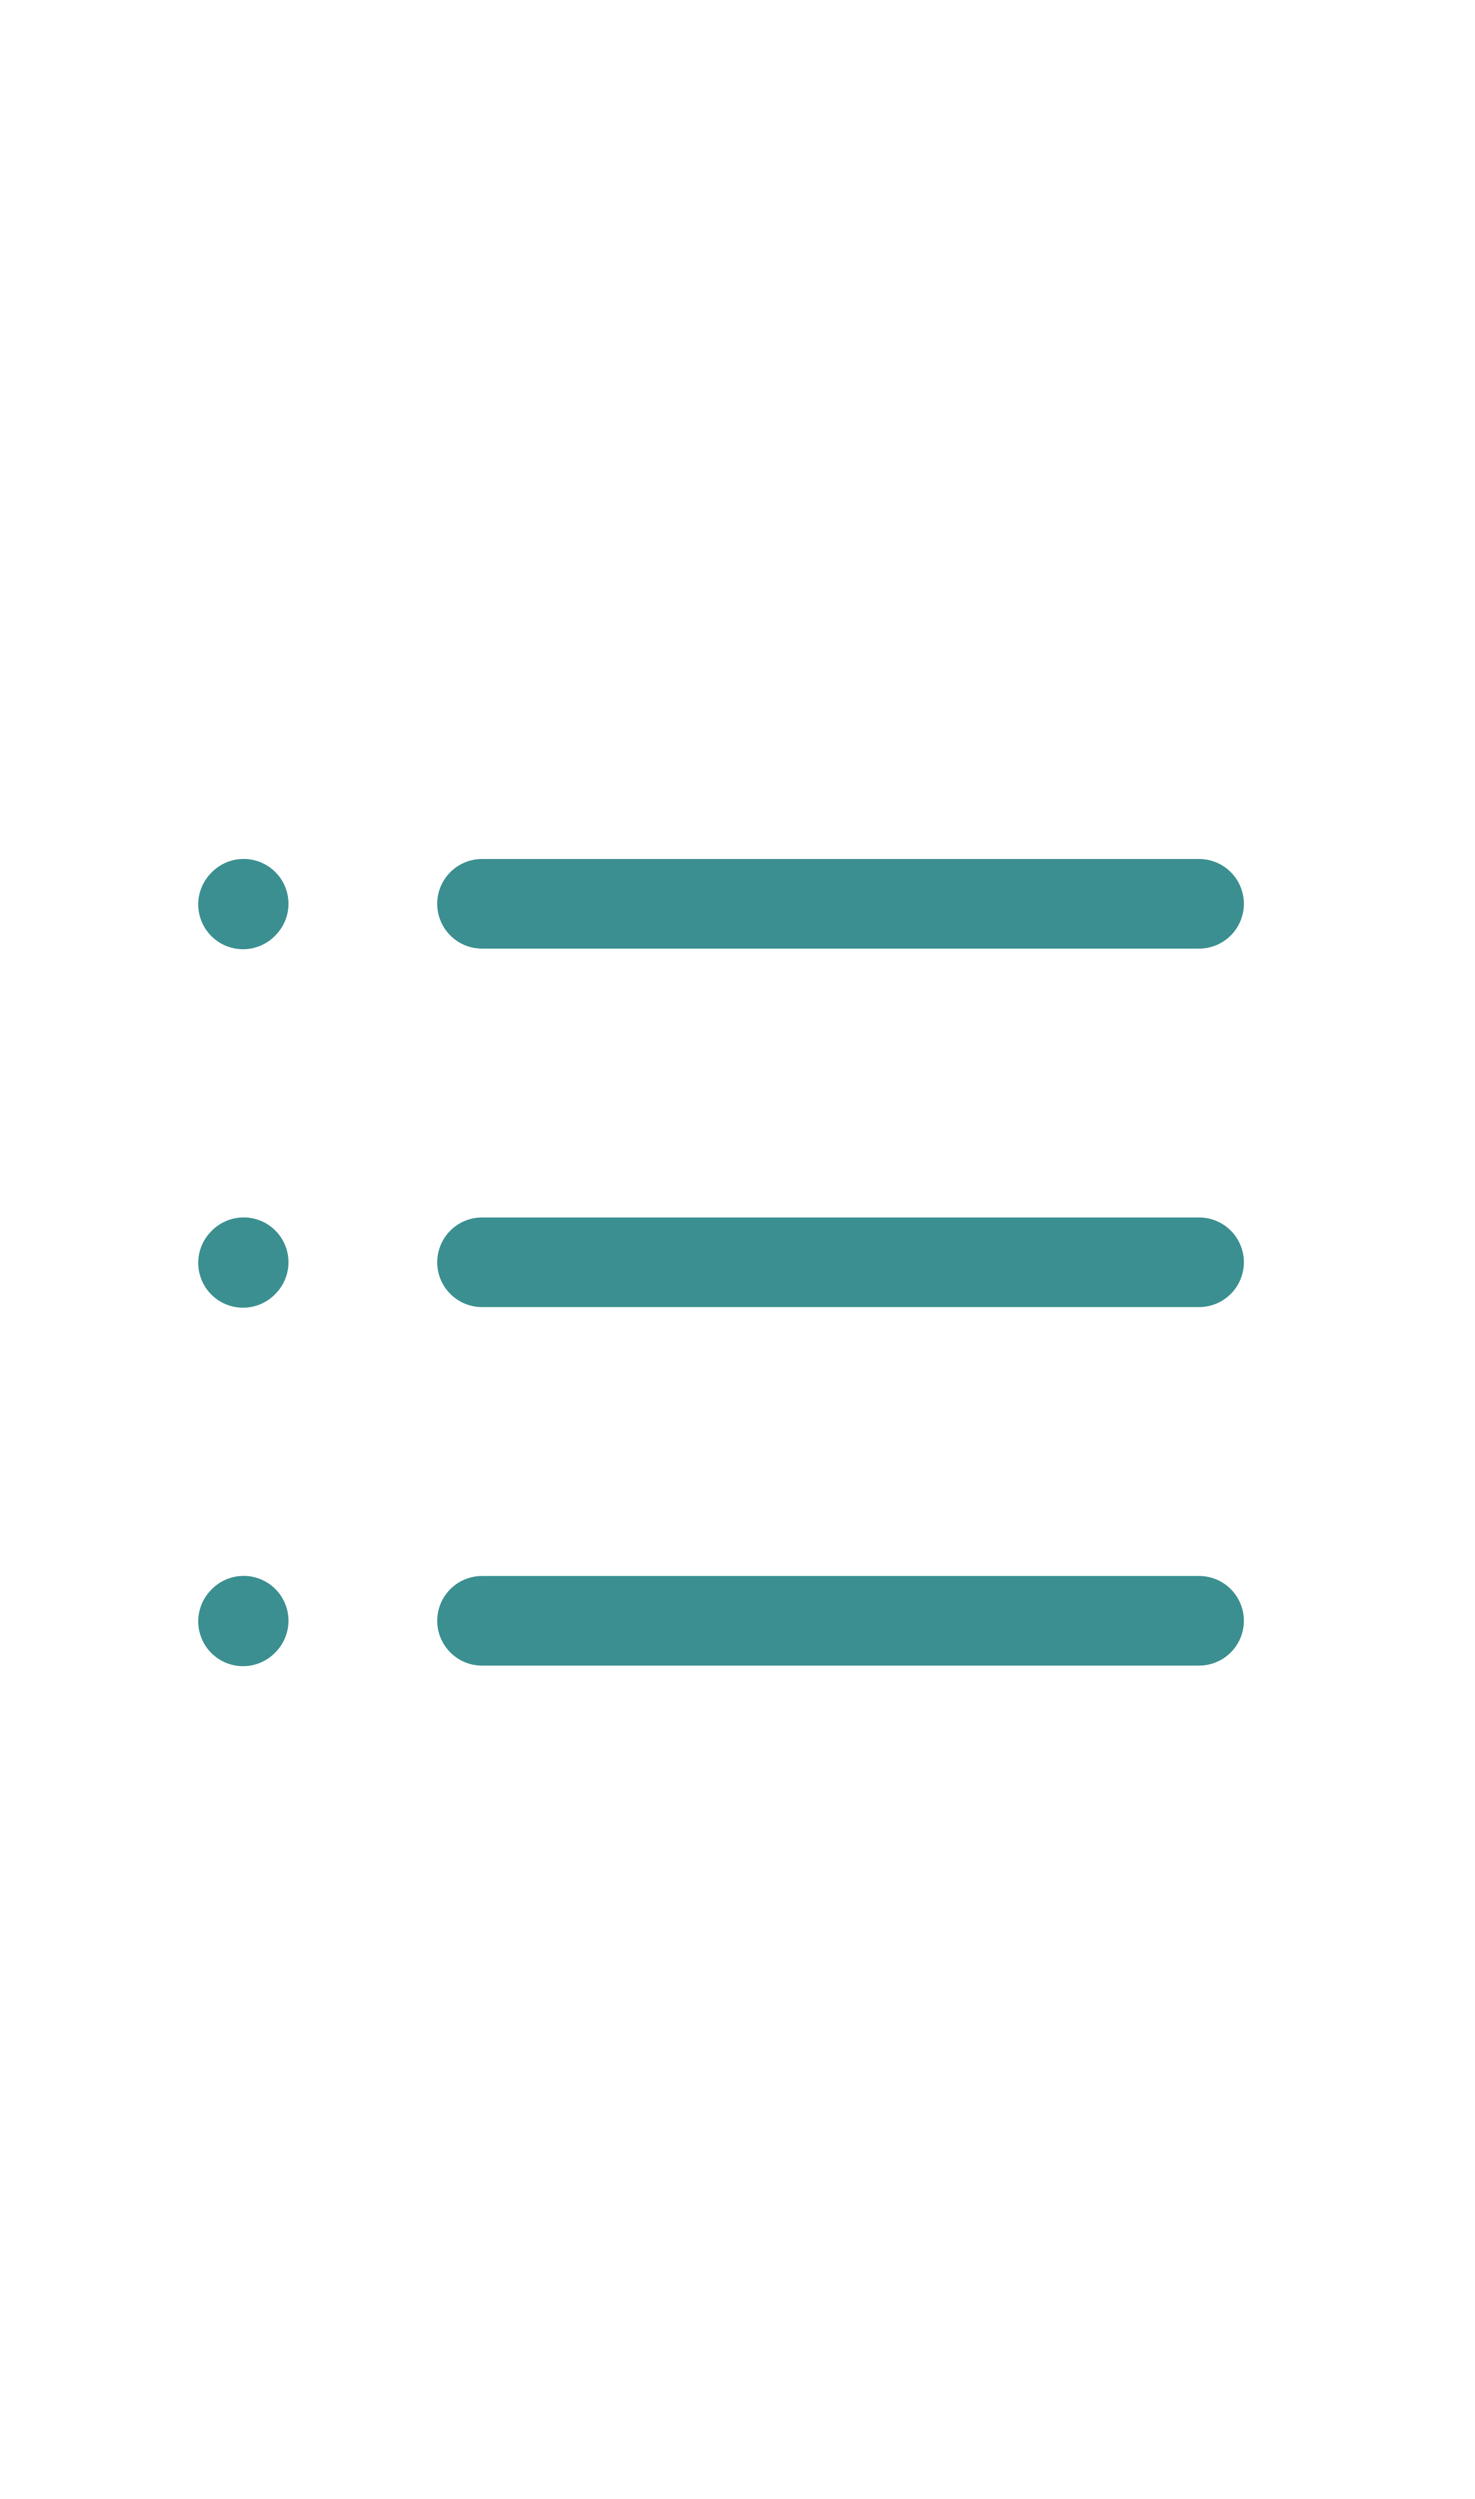 <svg width="36" height="61" viewBox="0 0 36 61" fill="none" xmlns="http://www.w3.org/2000/svg">
<path d="M11.765 22.061H29.265M5.932 22.076L5.947 22.06M5.932 30.826L5.947 30.81M5.932 39.576L5.947 39.56M11.765 30.811H29.265M11.765 39.562H29.265" stroke="#3B8F90" stroke-width="2.188" stroke-linecap="round" stroke-linejoin="round"/>
</svg>
